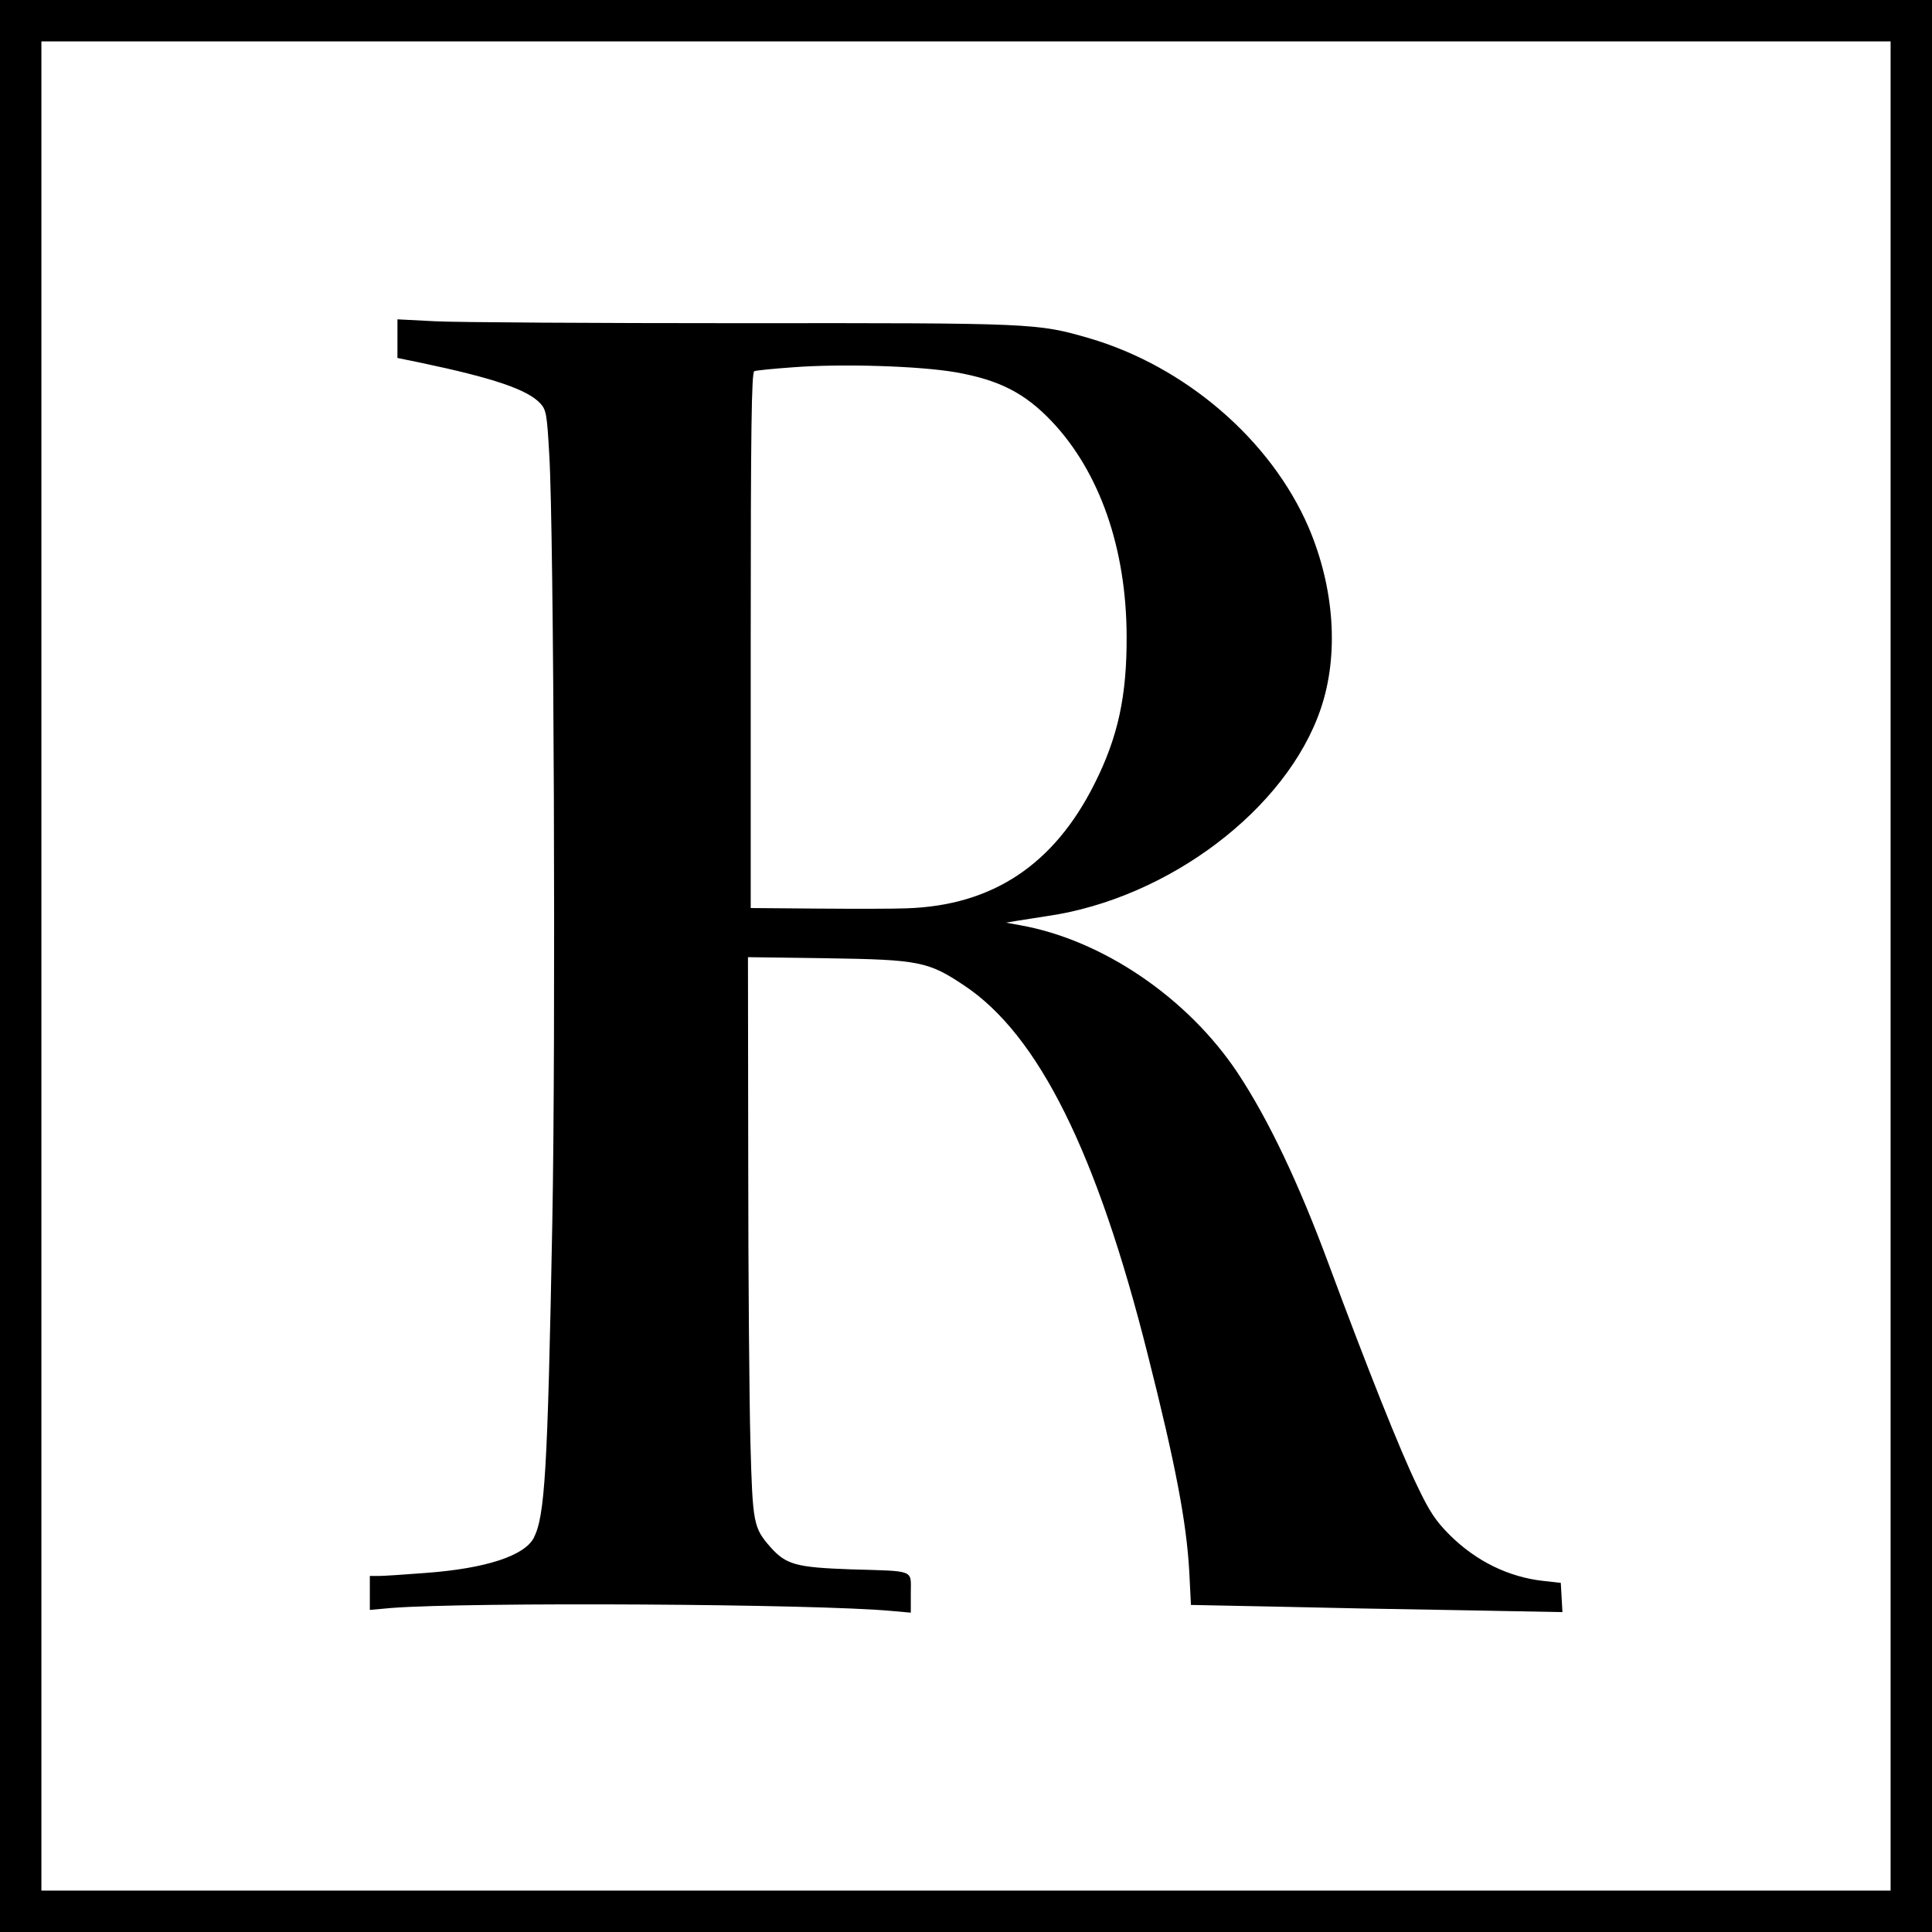 <?xml version="1.0" standalone="no"?>
<!DOCTYPE svg PUBLIC "-//W3C//DTD SVG 20010904//EN"
 "http://www.w3.org/TR/2001/REC-SVG-20010904/DTD/svg10.dtd">
<svg version="1.0" xmlns="http://www.w3.org/2000/svg"
 width="700pt" height="700pt" viewBox="0 0 700 700"
 preserveAspectRatio="xMidYMid meet">
<g transform="translate(0,700) scale(0.1,-0.1)"
fill="#000000" stroke="none">
<path d="M0 3500 l0 -3500 3500 0 3500 0 0 3500 0 3500 -3500 0 -3500 0 0
-3500z m6850 0 l0 -3350 -3350 0 -3350 0 0 3350 0 3350 3350 0 3350 0 0 -3350z"/>
<path d="M1440 5773 l0 -70 83 -17 c267 -56 389 -98 435 -148 21 -23 24 -40
32 -184 17 -270 24 -2116 11 -2789 -17 -903 -27 -1057 -67 -1137 -34 -65 -174
-111 -391 -127 -76 -6 -153 -11 -170 -11 l-33 0 0 -61 0 -62 78 7 c282 22
1540 15 1815 -11 l67 -6 0 71 c0 86 19 79 -218 86 -198 7 -234 17 -291 81 -61
70 -64 85 -72 375 -4 146 -8 602 -8 1013 l-1 749 288 -4 c333 -5 366 -12 496
-99 269 -179 481 -606 665 -1339 100 -395 140 -605 150 -785 l6 -120 300 -6
c165 -4 468 -10 673 -13 l373 -7 -3 53 -3 53 -63 7 c-127 14 -244 72 -339 166
-52 52 -74 86 -117 176 -63 129 -183 432 -322 806 -108 292 -218 524 -330 693
-181 272 -490 482 -789 535 l-50 9 35 6 c19 3 71 11 115 18 439 64 867 388
990 750 67 196 50 439 -44 659 -137 317 -447 583 -796 685 -187 54 -199 55
-1256 54 -537 0 -1038 3 -1113 7 l-136 7 0 -70z m2024 -122 c157 -28 249 -75
347 -178 173 -183 270 -459 271 -778 1 -216 -31 -365 -116 -534 -147 -294
-370 -442 -681 -452 -44 -2 -189 -2 -322 -1 l-243 2 0 970 c0 767 3 972 13
975 6 3 68 9 137 14 179 14 462 5 594 -18z"/>
</g>
</svg>
